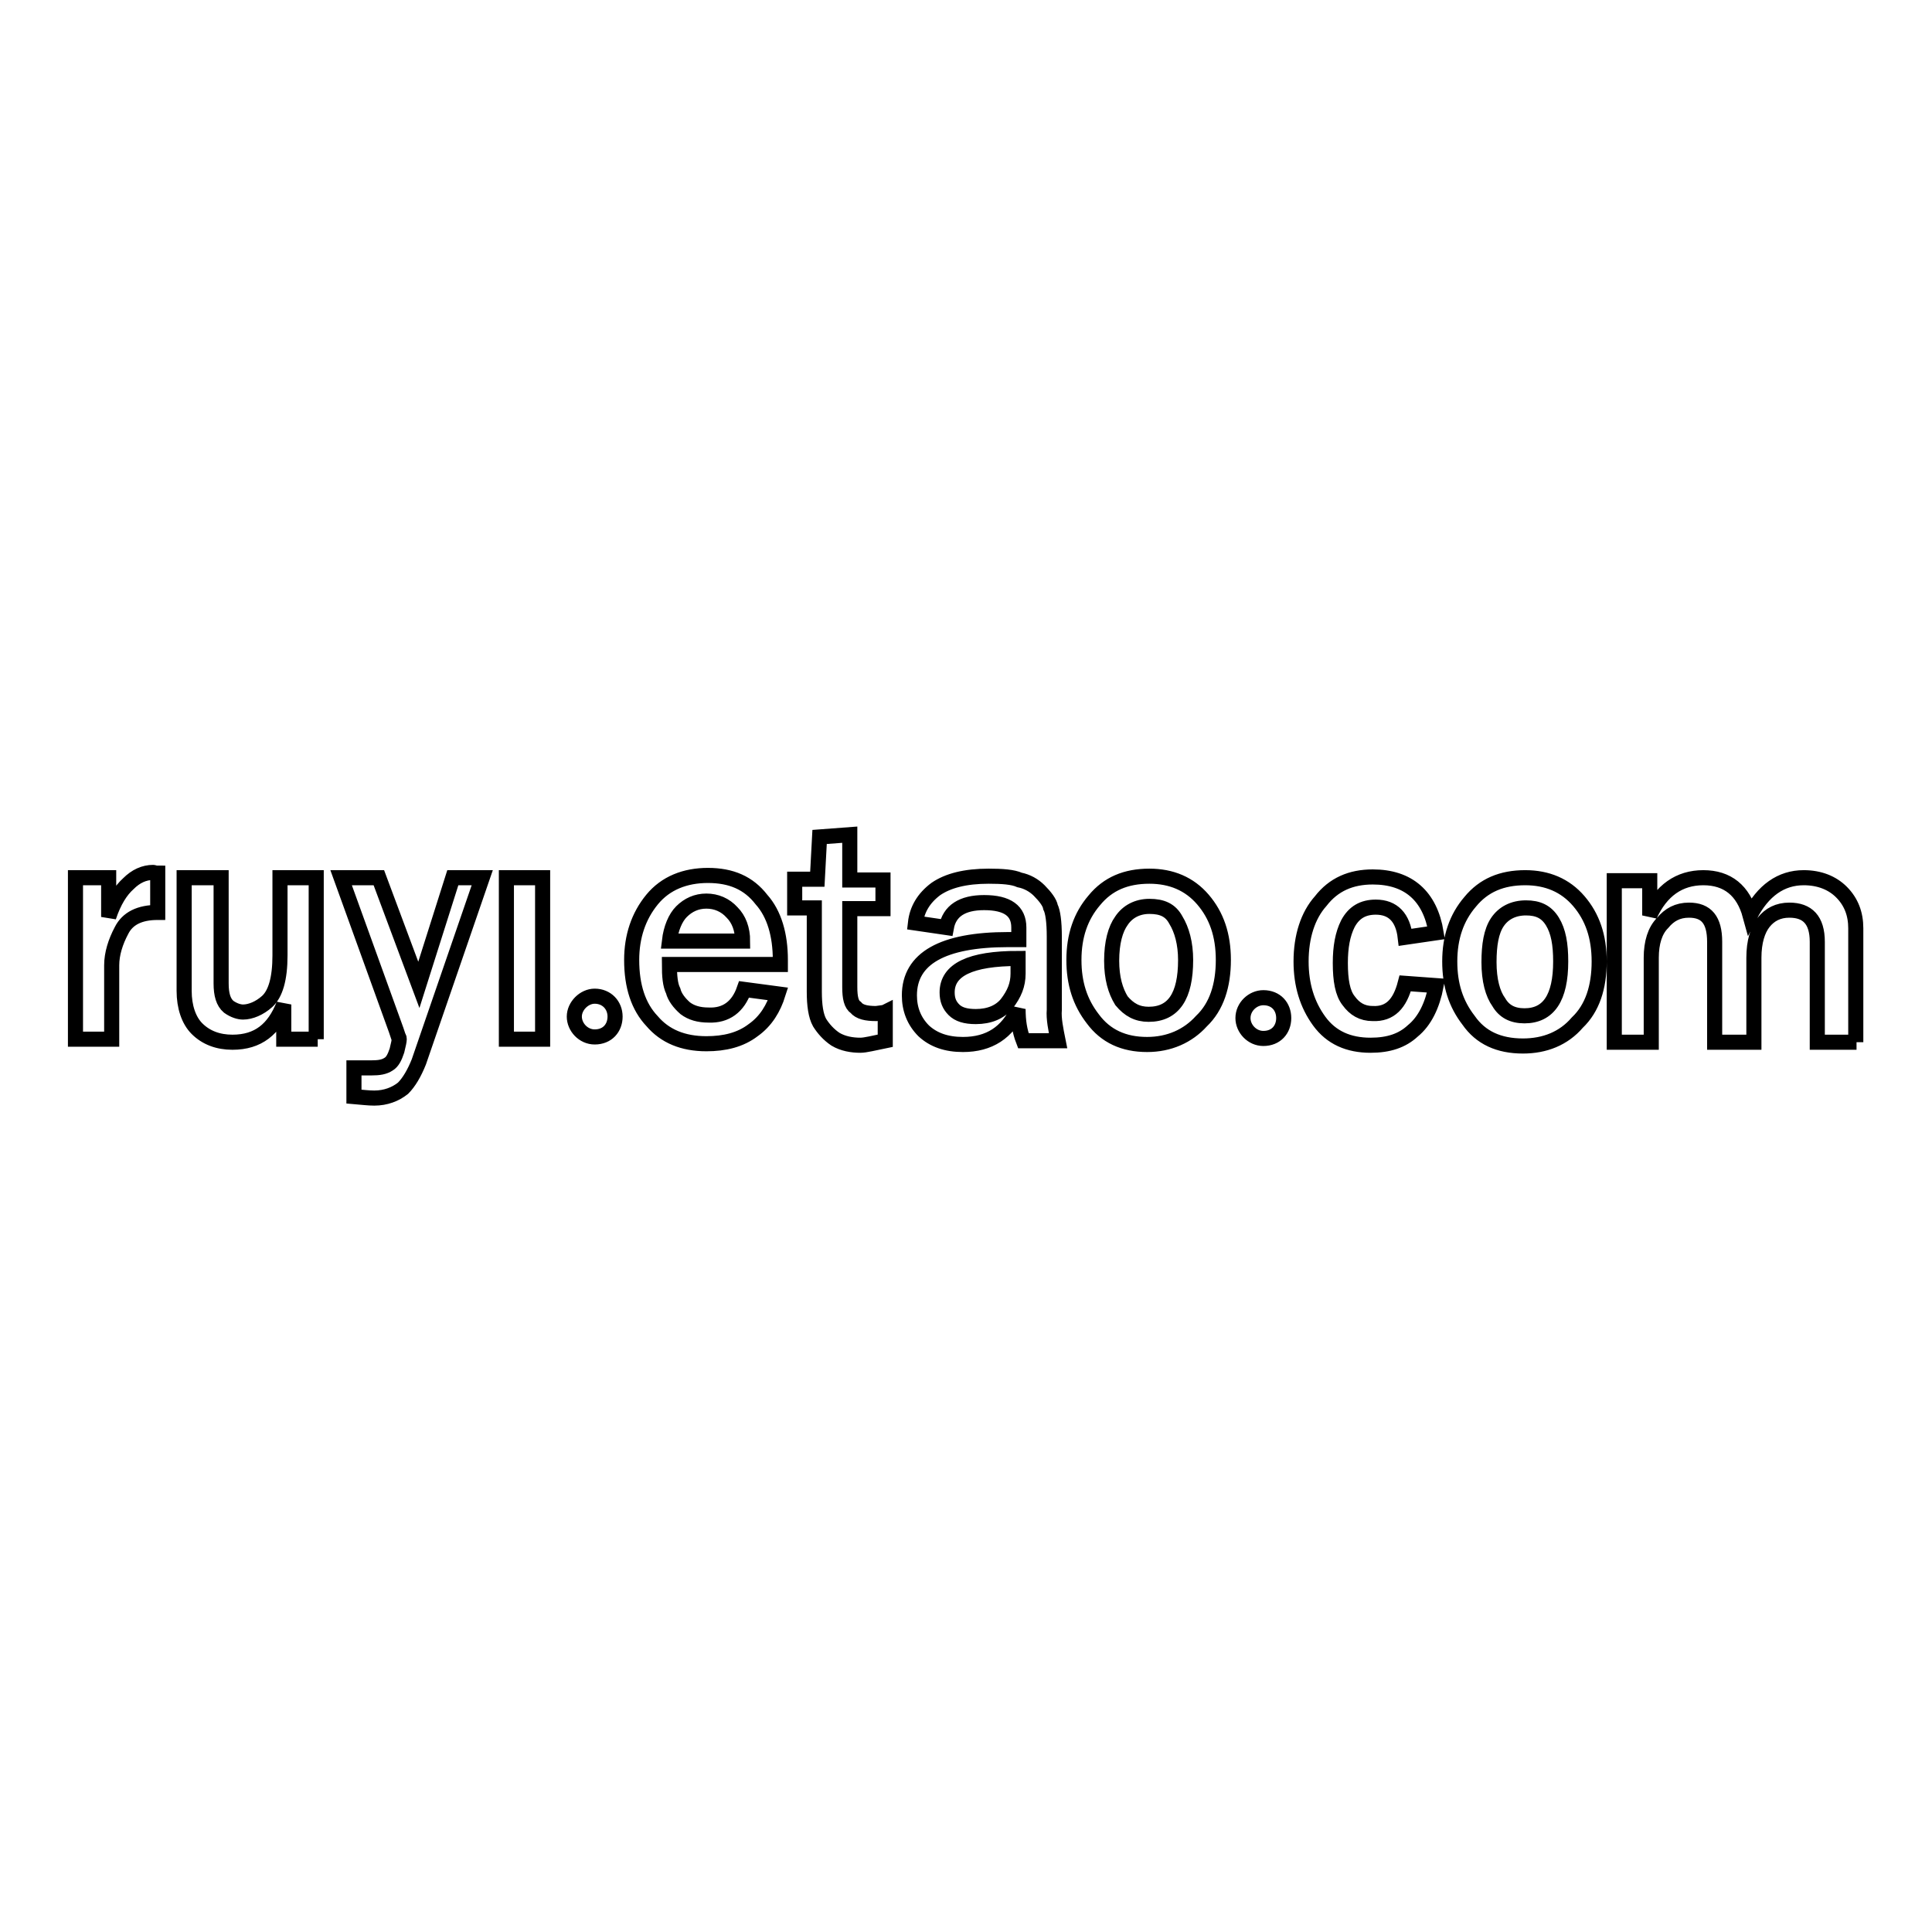 <?xml version="1.0" encoding="utf-8"?>
<!-- Svg Vector Icons : http://www.onlinewebfonts.com/icon -->
<!DOCTYPE svg PUBLIC "-//W3C//DTD SVG 1.1//EN" "http://www.w3.org/Graphics/SVG/1.1/DTD/svg11.dtd">
<svg version="1.1" xmlns="http://www.w3.org/2000/svg" xmlns:xlink="http://www.w3.org/1999/xlink" x="0px" y="0px" viewBox="0 0 256 256" enable-background="new 0 0 256 256" xml:space="preserve">
<g> <path stroke-width="2" fill-opacity="0" stroke="#000000"  d="M14.8,137.7H10v-21.4h4.4v5.2c0.7-2.1,1.6-3.5,2.6-4.4c1-1,2.1-1.5,3.3-1.5c0.1,0,0.2,0.1,0.6,0.1v5.2 c-2.4,0-4,0.8-4.8,2.4c-0.8,1.5-1.3,3.1-1.3,4.6V137.7L14.8,137.7z M42.1,137.7h-4.5v-4.6c-1.3,3.3-3.4,5-6.8,5 c-1.9,0-3.5-0.6-4.7-1.8c-1.1-1.1-1.7-2.9-1.7-5v-15h4.9v14c0,1.5,0.3,2.5,1,3.1c0.7,0.5,1.4,0.7,1.9,0.7c1,0,2.2-0.5,3.2-1.4 c1.1-1,1.7-3,1.7-6.1v-10.3h4.8V137.7L42.1,137.7z M63.9,116.3l-8.4,24.4c-0.6,1.5-1.3,2.7-2.1,3.5c-1,0.8-2.3,1.3-3.8,1.3 c-0.8,0-1.5-0.1-2.7-0.2v-3.8h2.3c1,0,1.7-0.1,2.3-0.5c0.5-0.3,0.8-0.9,1.1-1.8c0.2-0.8,0.3-1.3,0.3-1.5c0-0.1,0-0.2-0.1-0.3 l-0.3-0.9l-7.3-20.2h5l5.3,14.2l4.5-14.2H63.9L63.9,116.3z M71.9,137.7h-4.8v-21.4h4.8V137.7z M98.6,131.1l4.5,0.6 c-0.6,1.9-1.6,3.6-3.3,4.8c-1.7,1.3-3.8,1.8-6.2,1.8c-3.1,0-5.5-1-7.2-3c-1.8-1.9-2.7-4.6-2.7-8.1c0-3.1,0.9-5.8,2.7-8 c1.8-2.2,4.4-3.2,7.4-3.2c3.1,0,5.4,1,7.1,3.2c1.7,1.9,2.5,4.7,2.5,8v0.6H88.7c0,1.5,0.1,2.7,0.5,3.5c0.2,0.8,0.8,1.6,1.6,2.3 c0.8,0.6,1.8,0.9,3.1,0.9C96.2,134.6,97.8,133.4,98.6,131.1L98.6,131.1z M98.4,124.7c0-1.6-0.5-2.9-1.4-3.8c-0.9-1-2.1-1.5-3.4-1.5 c-1.3,0-2.4,0.5-3.3,1.4c-0.8,0.8-1.4,2.2-1.6,3.9H98.4L98.4,124.7z M117.3,134.1v3.8c-1.5,0.3-2.6,0.6-3.3,0.6 c-1.1,0-2.3-0.2-3.3-0.8c-0.9-0.6-1.6-1.4-2.1-2.2c-0.5-0.9-0.7-2.3-0.7-4.1v-11.1h-2.6v-3.8h3l0.3-5.6l4-0.3v6h4.4v3.8h-4.4v10.4 c0,1.4,0.2,2.3,0.8,2.7c0.5,0.6,1.4,0.8,2.7,0.8C116.7,134.2,117.1,134.2,117.3,134.1L117.3,134.1z M140.2,137.9h-4.6 c-0.5-1.3-0.7-2.6-0.7-4.2c-1.4,3.1-3.8,4.7-7.3,4.7c-2.2,0-3.9-0.6-5.2-1.8c-1.3-1.3-1.9-2.9-1.9-4.7c0-4.9,4.4-7.4,13.1-7.4h1.4 v-1.6c0-2.2-1.5-3.3-4.6-3.3c-2.9,0-4.6,1.1-5,3.3l-4.1-0.6c0.2-1.8,1.1-3.3,2.7-4.5c1.6-1.1,3.9-1.7,7-1.7c1.8,0,3.2,0.1,4.1,0.5 c1,0.2,1.9,0.7,2.6,1.4c0.8,0.8,1.4,1.6,1.5,2.2c0.3,0.6,0.5,1.9,0.5,3.9v9.7C139.6,135,139.9,136.4,140.2,137.9L140.2,137.9z  M134.9,127c-6.3,0-9.4,1.5-9.4,4.5c0,1,0.3,1.7,0.9,2.3s1.5,0.9,2.9,0.9c1.8,0,3.2-0.6,4.1-1.7c1-1.3,1.5-2.5,1.5-4V127z  M152,138.4c-3.1,0-5.5-1.1-7.2-3.4c-1.7-2.2-2.5-4.7-2.5-7.8c0-3.2,0.9-5.8,2.7-7.9c1.8-2.2,4.2-3.2,7.3-3.2c2.9,0,5.3,1,7.1,3.1 c1.8,2.1,2.7,4.7,2.7,8c0,3.4-0.9,6.2-2.9,8.1C157.4,137.3,154.9,138.4,152,138.4L152,138.4z M152.2,134.4c3.3,0,4.9-2.4,4.9-7.2 c0-2.2-0.5-4-1.3-5.3c-0.7-1.3-1.8-1.8-3.5-1.8c-1.6,0-2.9,0.7-3.7,1.9c-0.8,1.1-1.3,2.9-1.3,5.3c0,2.3,0.5,4,1.3,5.3 C149.6,133.8,150.7,134.4,152.2,134.4L152.2,134.4z M186.2,130.3l4.1,0.3c-0.5,2.6-1.5,4.7-3.1,6c-1.4,1.3-3.2,1.9-5.6,1.9 c-2.9,0-5.2-1-6.8-3.2c-1.6-2.2-2.4-4.8-2.4-7.9c0-3.3,0.9-6.1,2.6-8c1.7-2.2,4-3.2,6.9-3.2c4.7,0,7.6,2.5,8.4,7.4l-4.1,0.6 c-0.3-2.6-1.6-4-3.9-4c-1.7,0-2.9,0.7-3.7,2.2c-0.7,1.4-1,3.1-1,5.2c0,2.3,0.3,4,1.1,5c0.8,1.1,1.8,1.7,3.2,1.7 C184.2,134.4,185.5,133,186.2,130.3L186.2,130.3z M201.8,138.6c-3.2,0-5.6-1.1-7.2-3.4c-1.7-2.2-2.5-4.7-2.5-7.8 c0-3.2,0.9-5.8,2.7-7.9c1.8-2.2,4.2-3.2,7.3-3.2c2.9,0,5.3,1,7.1,3.1c1.8,2.1,2.7,4.7,2.7,8c0,3.4-0.9,6.2-2.9,8.1 C207.2,137.6,204.7,138.6,201.8,138.6L201.8,138.6z M202,134.6c3.2,0,4.8-2.4,4.8-7.2c0-2.3-0.3-4-1.1-5.3 c-0.8-1.3-1.9-1.8-3.5-1.8c-1.7,0-3,0.7-3.8,1.9s-1.1,3-1.1,5.3c0,2.4,0.5,4.2,1.3,5.3C199.3,134,200.4,134.6,202,134.6L202,134.6z  M246,138.1h-5.2v-13.3c0-2.9-1.3-4.2-3.7-4.2c-1.5,0-2.6,0.6-3.4,1.6s-1.3,2.6-1.3,4.7v11.2h-5.2v-13.3c0-2.9-1.1-4.2-3.4-4.2 c-1.5,0-2.6,0.6-3.5,1.7c-1,1-1.5,2.6-1.5,4.6v11.2h-4.9v-21.4h4.7v4.6c1.5-3.3,3.9-5,7.1-5s5.3,1.7,6.2,5c1.7-3.3,4.1-5,7.1-5 c2.1,0,3.8,0.7,5,1.9c1.3,1.3,1.9,2.9,1.9,4.8V138.1L246,138.1z M81.5,134.7c0,1.5-1,2.7-2.7,2.7c-1.5,0-2.7-1.3-2.7-2.7 s1.3-2.7,2.7-2.7C80.4,132,81.5,133.2,81.5,134.7L81.5,134.7z M170.1,134.9c0,1.5-1,2.7-2.7,2.7c-1.5,0-2.7-1.3-2.7-2.7 c0-1.5,1.3-2.7,2.7-2.7C169.1,132.2,170.1,133.4,170.1,134.9z"/></g>
</svg>